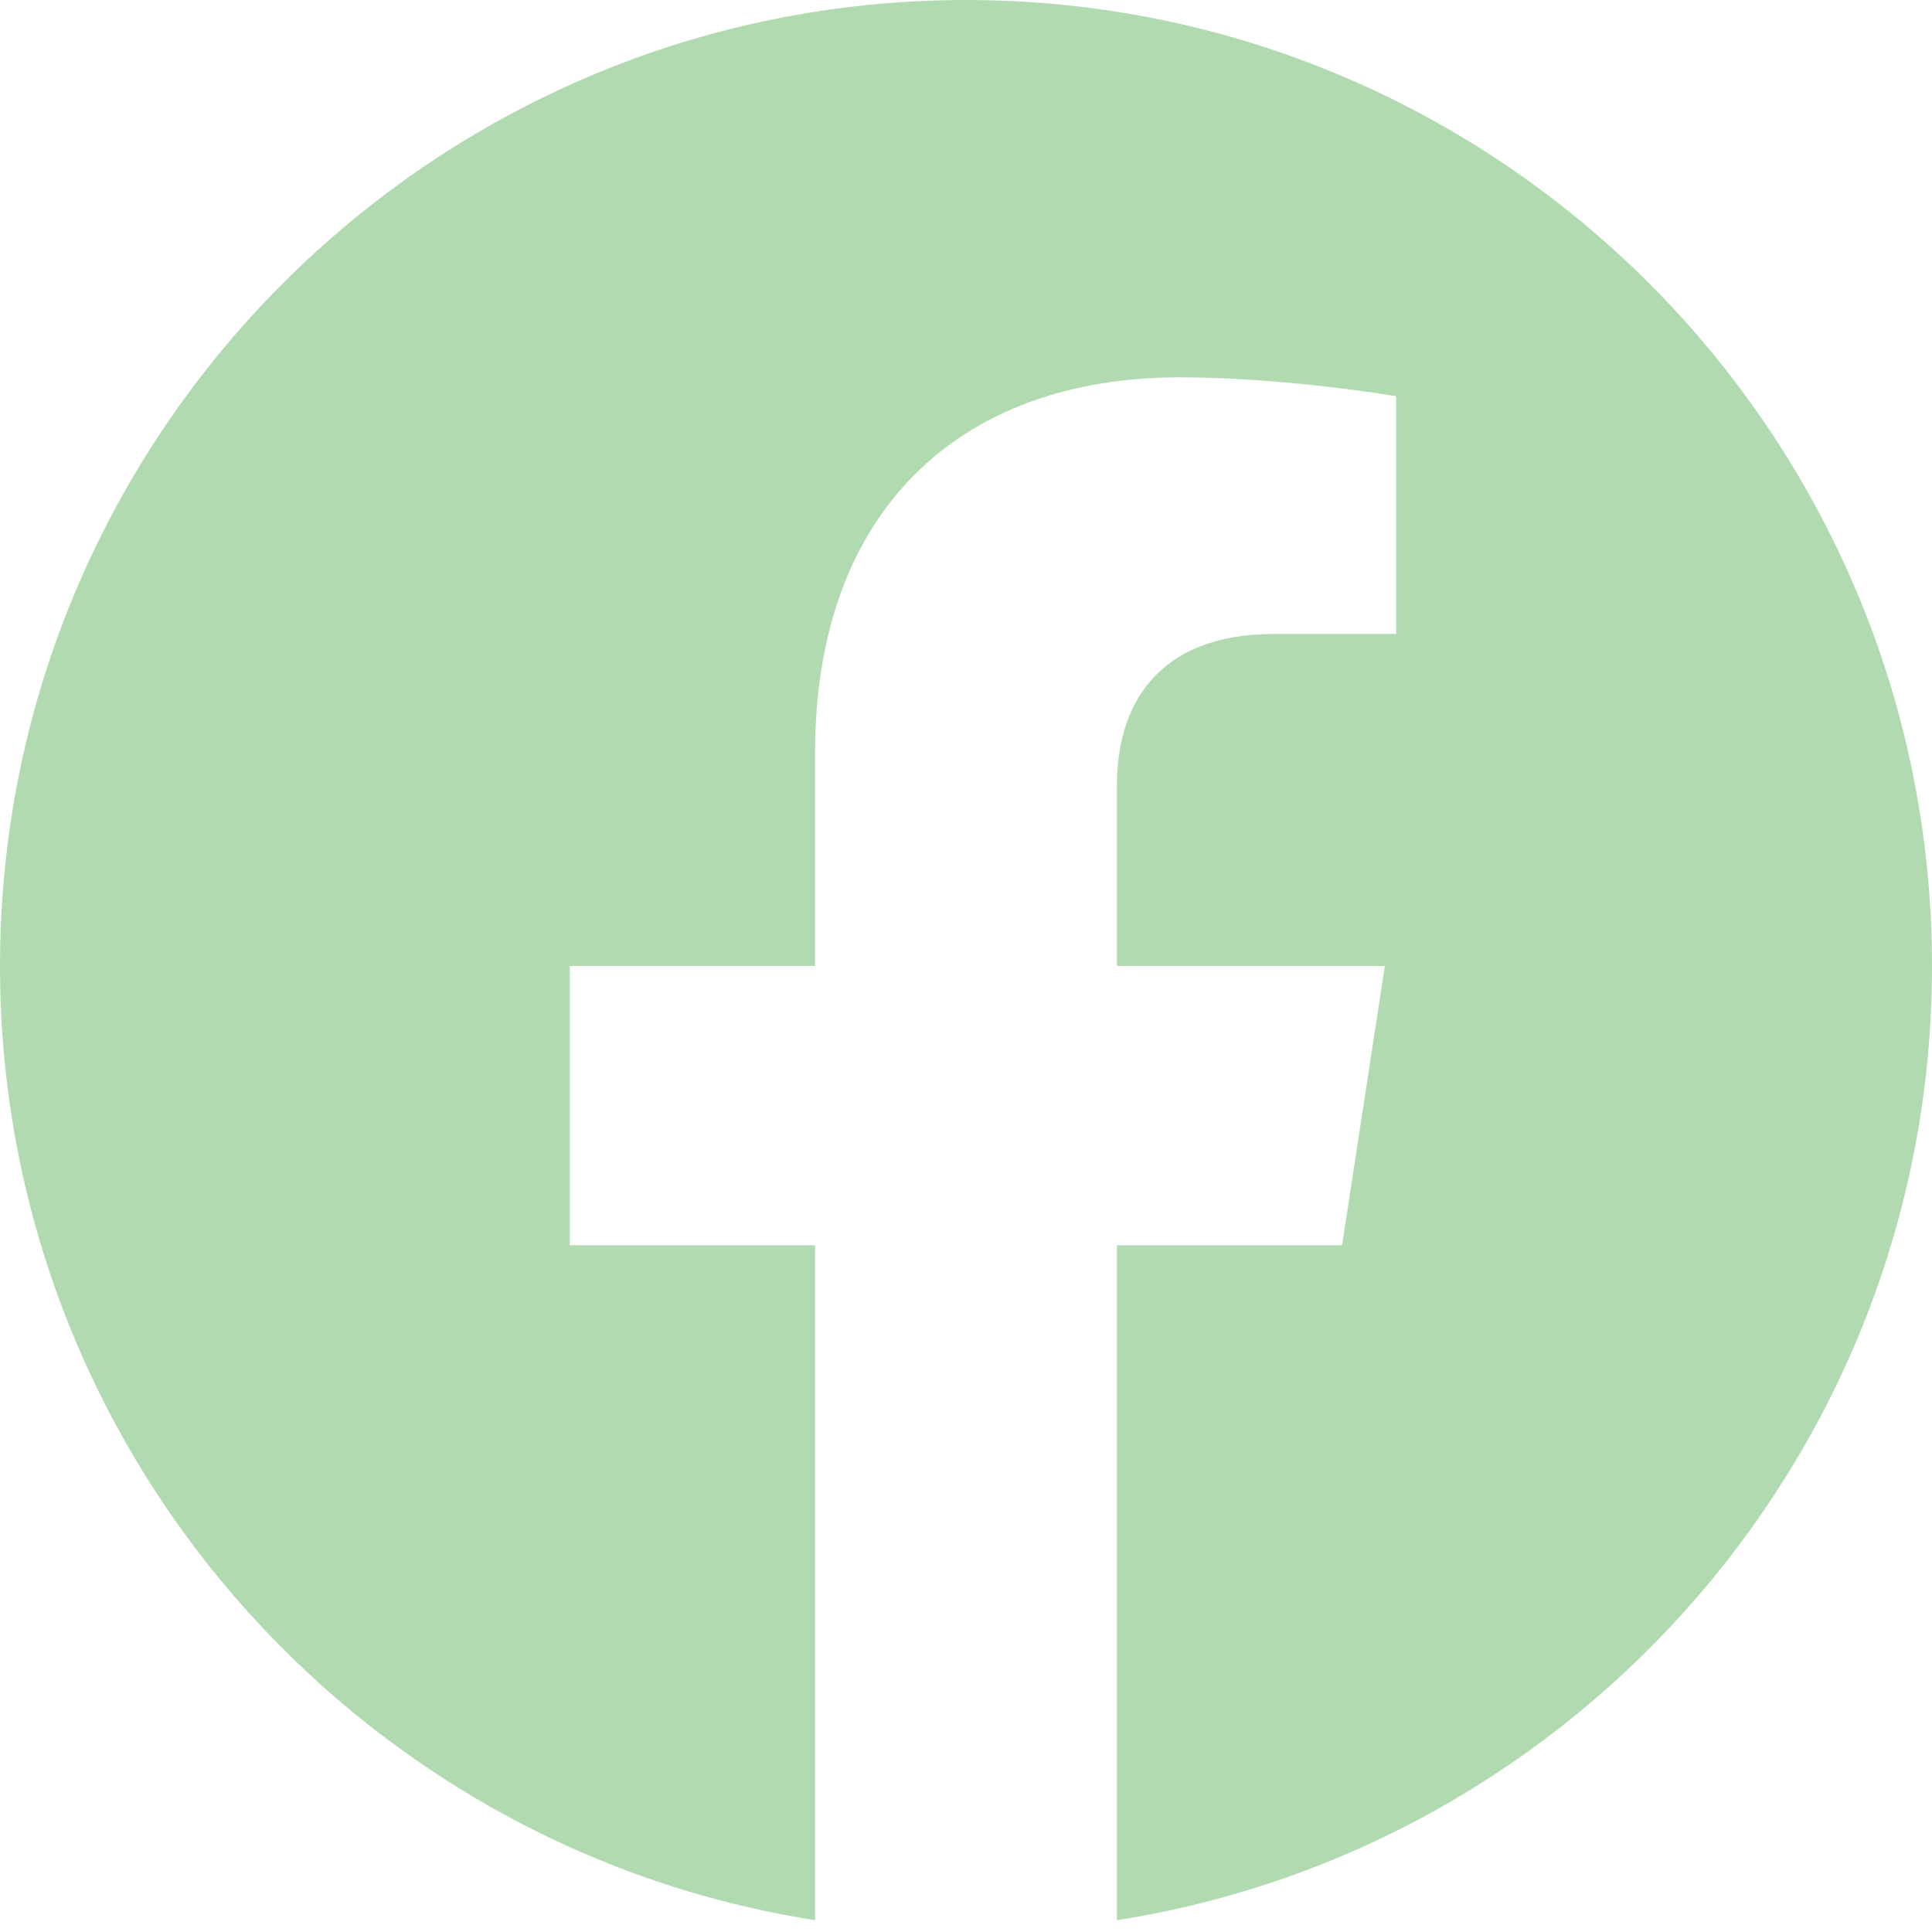 <?xml version="1.0" encoding="utf-8"?>
<!-- Generator: Adobe Illustrator 26.4.1, SVG Export Plug-In . SVG Version: 6.00 Build 0)  -->
<svg version="1.1" id="Layer_1" xmlns:serif="http://www.serif.com/"
	 xmlns="http://www.w3.org/2000/svg" xmlns:xlink="http://www.w3.org/1999/xlink" x="0px" y="0px" viewBox="0 0 768 768"
	 style="enable-background:new 0 0 768 768;" xml:space="preserve">
<style type="text/css">
	.st0{fill-rule:evenodd;clip-rule:evenodd;fill:#B2DAB1;}
</style>
<path class="st0" d="M382.5,768l0.3,0h-0.1L382.5,768L382.5,768z M385.2,768h-0.1l0.3,0L385.2,768z M381.4,768l0.4,0h-0.2L381.4,768
	z M386.5,768h-0.2l0.4,0L386.5,768z M380.2,768l0.2,0L380.2,768L380.2,768L380.2,768z M387.7,768l-0.2,0L387.7,768L387.7,768
	L387.7,768z M389,768L389,768l0.2,0L389,768L389,768z M378.8,768l0.3,0l-0.1,0L378.8,768L378.8,768z M390.2,768l-0.2,0l0.4,0
	L390.2,768L390.2,768z M377.6,767.9l0.4,0l-0.2,0L377.6,767.9L377.6,767.9z M391.4,767.9l-0.3,0l0.4,0L391.4,767.9z M376.5,767.9
	l0.4,0l-0.3,0L376.5,767.9L376.5,767.9z M375.1,767.9l0.3,0l-0.1,0L375.1,767.9L375.1,767.9z M392.7,767.9L392.7,767.9l0.3,0
	L392.7,767.9z M373.8,767.9l0.5,0l-0.2,0L373.8,767.9z M393.9,767.9l-0.2,0l0.5,0L393.9,767.9z M395.1,767.8l-0.3,0l0.5,0
	L395.1,767.8L395.1,767.8z M372.7,767.8l0.5,0l-0.3,0L372.7,767.8L372.7,767.8z M371.6,767.8l0.3,0L371.6,767.8l-0.3,0L371.6,767.8z
	 M396.4,767.8l-0.3,0L396.4,767.8l0.3,0L396.4,767.8z M397.6,767.8l-0.2,0l0.5,0L397.6,767.8z M370,767.8l0.5,0l-0.2,0L370,767.8z
	 M368.9,767.7l0.5,0l-0.3,0L368.9,767.7z M398.8,767.7l-0.3,0l0.5,0L398.8,767.7z M367.8,767.7l0.5,0l-0.4,0L367.8,767.7
	L367.8,767.7z M400.1,767.7l-0.4,0l0.5,0L400.1,767.7L400.1,767.7z M366.3,767.6l0.6,0l-0.1,0L366.3,767.6z M401.3,767.6l-0.1,0
	l0.6,0L401.3,767.6L401.3,767.6z M365.2,767.5l0.6,0l-0.3,0L365.2,767.5z M402.5,767.6l-0.3,0l0.6,0L402.5,767.6z M364.1,767.5
	l0.6,0l-0.4,0L364.1,767.5z M403.7,767.5l-0.4,0l0.6,0L403.7,767.5z M405,767.4l-0.5,0L405,767.4l0.5,0L405,767.4L405,767.4z
	 M363.1,767.4l0.5,0L363.1,767.4l-0.6,0L363.1,767.4L363.1,767.4z M406.2,767.4l-0.2,0l0.6,0L406.2,767.4z M361.4,767.3l0.6,0
	l-0.2,0L361.4,767.3z M360.3,767.3l0.6,0l-0.4,0L360.3,767.3L360.3,767.3z M407.4,767.3l-0.4,0l0.6,0L407.4,767.3L407.4,767.3z
	 M359.3,767.2l0.5,0L359.3,767.2l-0.5,0L359.3,767.2L359.3,767.2z M408.6,767.2l-0.5,0L408.6,767.2l0.5,0L408.6,767.2L408.6,767.2z
	 M409.9,767.1l-0.2,0l0.6,0L409.9,767.1L409.9,767.1z M357.7,767.1l0.6,0l-0.2,0L357.7,767.1z M356.7,767l0.6,0l-0.3,0L356.7,767
	L356.7,767z M411.1,767.1l-0.3,0l0.6,0L411.1,767.1z M355.6,767l0.5,0l-0.4,0L355.6,767L355.6,767z M412.3,767l-0.4,0l0.5,0
	L412.3,767L412.3,767z M354.1,766.9l0.5,0l-0.1,0L354.1,766.9z M413.5,766.9l-0.1,0l0.5,0L413.5,766.9z M414.7,766.8l-0.2,0l0.5,0
	L414.7,766.8z M353,766.8l0.5,0l-0.2,0L353,766.8L353,766.8z M351.9,766.7l0.4,0l-0.3,0L351.9,766.7z M416,766.7l-0.3,0l0.4,0
	L416,766.7z M350.7,766.6l0.1,0L350.7,766.6L350.7,766.6L350.7,766.6z M417.2,766.6L417.2,766.6L417.2,766.6L417.2,766.6
	L417.2,766.6z M418.4,766.5l-0.1,0l0.3,0L418.4,766.5L418.4,766.5z M349.4,766.5l0.3,0l-0.1,0L349.4,766.5L349.4,766.5z
	 M348.3,766.4l0.2,0L348.3,766.4L348.3,766.4z M419.6,766.4l-0.1,0L419.6,766.4L419.6,766.4z M324,763.3C140.5,734.5,0,575.5,0,384
	C0,172.1,172.1,0,384,0s384,172.1,384,384c0,191.5-140.5,350.5-324,379.3V495h89.5l17-111H444v-72c0-30.4,14.9-60,62.6-60H555v-94.5
	c0,0-43.9-7.5-86-7.5c-87.7,0-145,53.2-145,149.4V384h-97.5v111H324V763.3z"/>
</svg>
